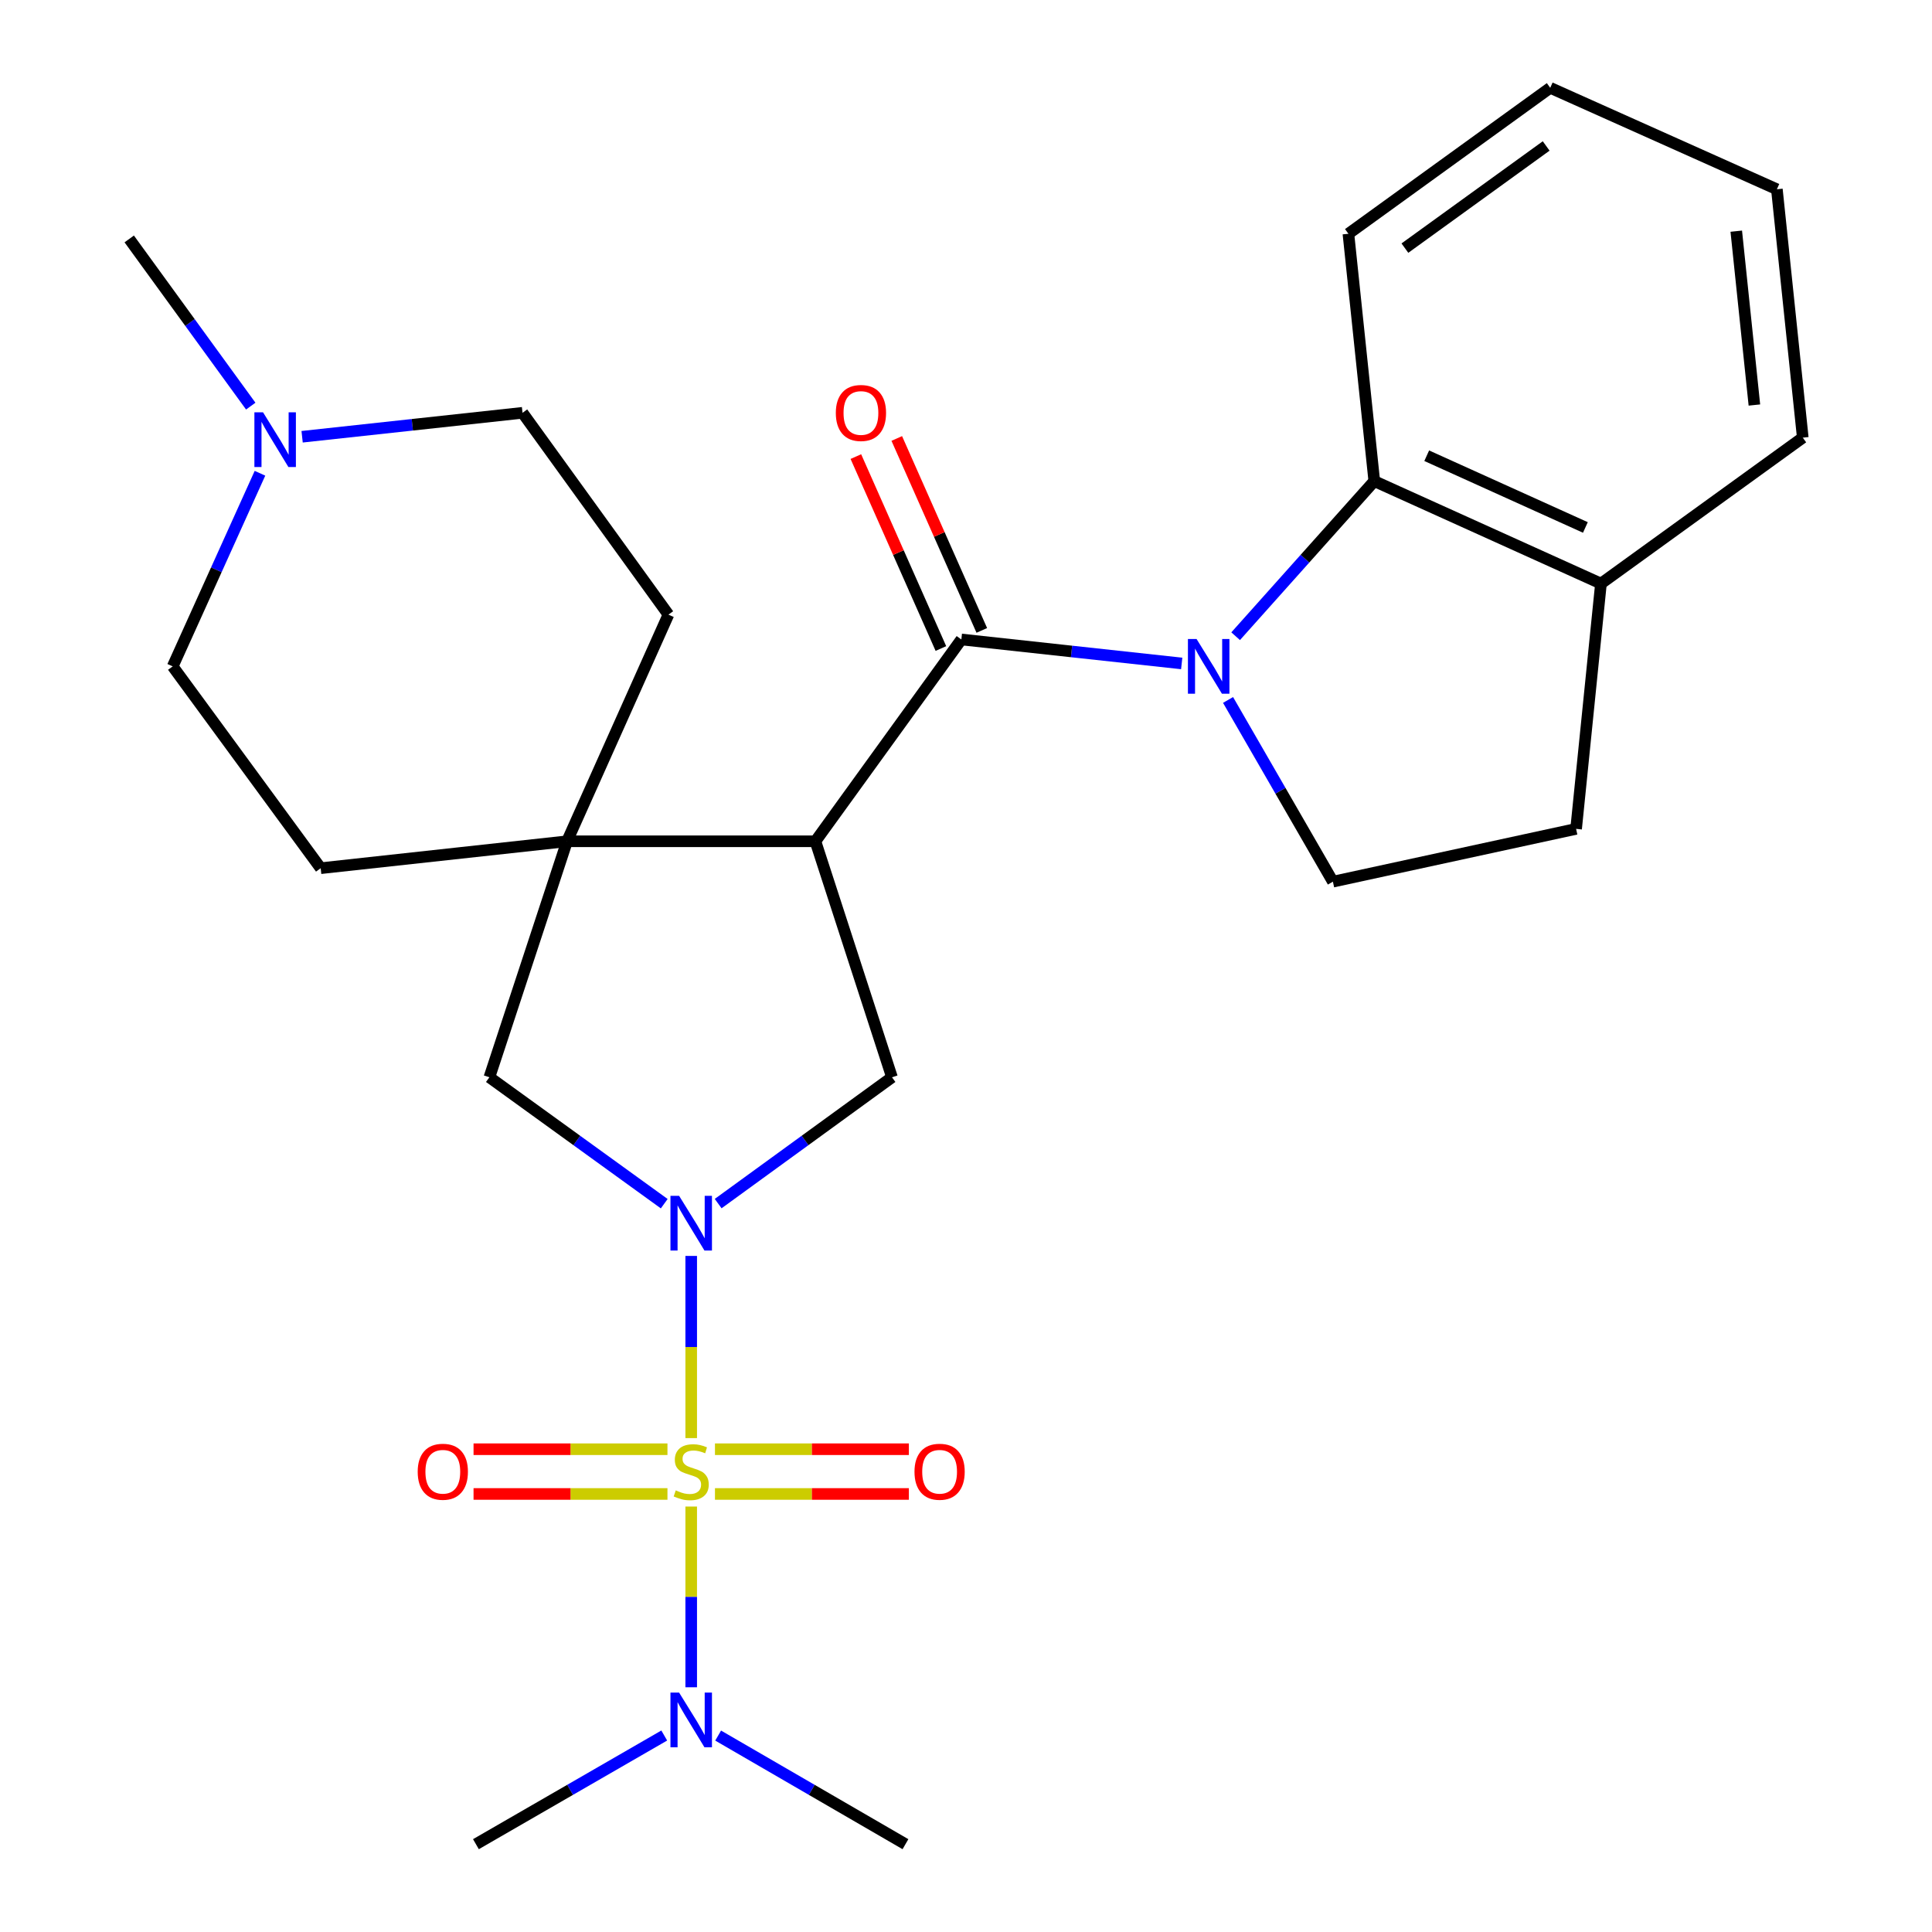 <?xml version='1.0' encoding='iso-8859-1'?>
<svg version='1.1' baseProfile='full'
              xmlns='http://www.w3.org/2000/svg'
                      xmlns:rdkit='http://www.rdkit.org/xml'
                      xmlns:xlink='http://www.w3.org/1999/xlink'
                  xml:space='preserve'
width='1000px' height='1000px' viewBox='0 0 1000 1000'>
<!-- END OF HEADER -->
<rect style='opacity:1.0;fill:#FFFFFF;stroke:none' width='1000' height='1000' x='0' y='0'> </rect>
<path class='bond-0' d='M 357.769,744.358 L 357.769,697.211' style='fill:none;fill-rule:evenodd;stroke:#CCCC00;stroke-width:6px;stroke-linecap:butt;stroke-linejoin:miter;stroke-opacity:1' />
<path class='bond-0' d='M 357.769,697.211 L 357.769,650.064' style='fill:none;fill-rule:evenodd;stroke:#0000FF;stroke-width:6px;stroke-linecap:butt;stroke-linejoin:miter;stroke-opacity:1' />
<path class='bond-9' d='M 357.769,779.786 L 357.769,826.556' style='fill:none;fill-rule:evenodd;stroke:#CCCC00;stroke-width:6px;stroke-linecap:butt;stroke-linejoin:miter;stroke-opacity:1' />
<path class='bond-9' d='M 357.769,826.556 L 357.769,873.327' style='fill:none;fill-rule:evenodd;stroke:#0000FF;stroke-width:6px;stroke-linecap:butt;stroke-linejoin:miter;stroke-opacity:1' />
<path class='bond-10' d='M 345.475,750.114 L 295.291,750.114' style='fill:none;fill-rule:evenodd;stroke:#CCCC00;stroke-width:6px;stroke-linecap:butt;stroke-linejoin:miter;stroke-opacity:1' />
<path class='bond-10' d='M 295.291,750.114 L 245.107,750.114' style='fill:none;fill-rule:evenodd;stroke:#FF0000;stroke-width:6px;stroke-linecap:butt;stroke-linejoin:miter;stroke-opacity:1' />
<path class='bond-10' d='M 345.475,773.27 L 295.291,773.27' style='fill:none;fill-rule:evenodd;stroke:#CCCC00;stroke-width:6px;stroke-linecap:butt;stroke-linejoin:miter;stroke-opacity:1' />
<path class='bond-10' d='M 295.291,773.27 L 245.107,773.27' style='fill:none;fill-rule:evenodd;stroke:#FF0000;stroke-width:6px;stroke-linecap:butt;stroke-linejoin:miter;stroke-opacity:1' />
<path class='bond-11' d='M 370.063,773.27 L 420.247,773.27' style='fill:none;fill-rule:evenodd;stroke:#CCCC00;stroke-width:6px;stroke-linecap:butt;stroke-linejoin:miter;stroke-opacity:1' />
<path class='bond-11' d='M 420.247,773.27 L 470.431,773.27' style='fill:none;fill-rule:evenodd;stroke:#FF0000;stroke-width:6px;stroke-linecap:butt;stroke-linejoin:miter;stroke-opacity:1' />
<path class='bond-11' d='M 370.063,750.114 L 420.247,750.114' style='fill:none;fill-rule:evenodd;stroke:#CCCC00;stroke-width:6px;stroke-linecap:butt;stroke-linejoin:miter;stroke-opacity:1' />
<path class='bond-11' d='M 420.247,750.114 L 470.431,750.114' style='fill:none;fill-rule:evenodd;stroke:#FF0000;stroke-width:6px;stroke-linecap:butt;stroke-linejoin:miter;stroke-opacity:1' />
<path class='bond-5' d='M 371.721,622.983 L 416.705,590.289' style='fill:none;fill-rule:evenodd;stroke:#0000FF;stroke-width:6px;stroke-linecap:butt;stroke-linejoin:miter;stroke-opacity:1' />
<path class='bond-5' d='M 416.705,590.289 L 461.689,557.595' style='fill:none;fill-rule:evenodd;stroke:#000000;stroke-width:6px;stroke-linecap:butt;stroke-linejoin:miter;stroke-opacity:1' />
<path class='bond-7' d='M 343.806,623.028 L 298.557,590.311' style='fill:none;fill-rule:evenodd;stroke:#0000FF;stroke-width:6px;stroke-linecap:butt;stroke-linejoin:miter;stroke-opacity:1' />
<path class='bond-7' d='M 298.557,590.311 L 253.308,557.595' style='fill:none;fill-rule:evenodd;stroke:#000000;stroke-width:6px;stroke-linecap:butt;stroke-linejoin:miter;stroke-opacity:1' />
<path class='bond-1' d='M 611.651,343.398 L 554.623,337.191' style='fill:none;fill-rule:evenodd;stroke:#0000FF;stroke-width:6px;stroke-linecap:butt;stroke-linejoin:miter;stroke-opacity:1' />
<path class='bond-1' d='M 554.623,337.191 L 497.594,330.985' style='fill:none;fill-rule:evenodd;stroke:#000000;stroke-width:6px;stroke-linecap:butt;stroke-linejoin:miter;stroke-opacity:1' />
<path class='bond-6' d='M 639.566,329.305 L 675.446,289.165' style='fill:none;fill-rule:evenodd;stroke:#0000FF;stroke-width:6px;stroke-linecap:butt;stroke-linejoin:miter;stroke-opacity:1' />
<path class='bond-6' d='M 675.446,289.165 L 711.327,249.024' style='fill:none;fill-rule:evenodd;stroke:#000000;stroke-width:6px;stroke-linecap:butt;stroke-linejoin:miter;stroke-opacity:1' />
<path class='bond-8' d='M 635.636,362.293 L 662.772,409.322' style='fill:none;fill-rule:evenodd;stroke:#0000FF;stroke-width:6px;stroke-linecap:butt;stroke-linejoin:miter;stroke-opacity:1' />
<path class='bond-8' d='M 662.772,409.322 L 689.907,456.35' style='fill:none;fill-rule:evenodd;stroke:#000000;stroke-width:6px;stroke-linecap:butt;stroke-linejoin:miter;stroke-opacity:1' />
<path class='bond-2' d='M 422.053,435.445 L 461.689,557.595' style='fill:none;fill-rule:evenodd;stroke:#000000;stroke-width:6px;stroke-linecap:butt;stroke-linejoin:miter;stroke-opacity:1' />
<path class='bond-3' d='M 422.053,435.445 L 497.594,330.985' style='fill:none;fill-rule:evenodd;stroke:#000000;stroke-width:6px;stroke-linecap:butt;stroke-linejoin:miter;stroke-opacity:1' />
<path class='bond-27' d='M 422.053,435.445 L 293.497,435.445' style='fill:none;fill-rule:evenodd;stroke:#000000;stroke-width:6px;stroke-linecap:butt;stroke-linejoin:miter;stroke-opacity:1' />
<path class='bond-13' d='M 508.18,326.295 L 486.174,276.623' style='fill:none;fill-rule:evenodd;stroke:#000000;stroke-width:6px;stroke-linecap:butt;stroke-linejoin:miter;stroke-opacity:1' />
<path class='bond-13' d='M 486.174,276.623 L 464.167,226.95' style='fill:none;fill-rule:evenodd;stroke:#FF0000;stroke-width:6px;stroke-linecap:butt;stroke-linejoin:miter;stroke-opacity:1' />
<path class='bond-13' d='M 487.009,335.675 L 465.002,286.002' style='fill:none;fill-rule:evenodd;stroke:#000000;stroke-width:6px;stroke-linecap:butt;stroke-linejoin:miter;stroke-opacity:1' />
<path class='bond-13' d='M 465.002,286.002 L 442.996,236.33' style='fill:none;fill-rule:evenodd;stroke:#FF0000;stroke-width:6px;stroke-linecap:butt;stroke-linejoin:miter;stroke-opacity:1' />
<path class='bond-4' d='M 293.497,435.445 L 253.308,557.595' style='fill:none;fill-rule:evenodd;stroke:#000000;stroke-width:6px;stroke-linecap:butt;stroke-linejoin:miter;stroke-opacity:1' />
<path class='bond-15' d='M 293.497,435.445 L 165.983,449.378' style='fill:none;fill-rule:evenodd;stroke:#000000;stroke-width:6px;stroke-linecap:butt;stroke-linejoin:miter;stroke-opacity:1' />
<path class='bond-16' d='M 293.497,435.445 L 345.985,318.133' style='fill:none;fill-rule:evenodd;stroke:#000000;stroke-width:6px;stroke-linecap:butt;stroke-linejoin:miter;stroke-opacity:1' />
<path class='bond-14' d='M 711.327,249.024 L 828.652,302.065' style='fill:none;fill-rule:evenodd;stroke:#000000;stroke-width:6px;stroke-linecap:butt;stroke-linejoin:miter;stroke-opacity:1' />
<path class='bond-14' d='M 738.465,235.88 L 820.593,273.009' style='fill:none;fill-rule:evenodd;stroke:#000000;stroke-width:6px;stroke-linecap:butt;stroke-linejoin:miter;stroke-opacity:1' />
<path class='bond-20' d='M 711.327,249.024 L 697.935,120.996' style='fill:none;fill-rule:evenodd;stroke:#000000;stroke-width:6px;stroke-linecap:butt;stroke-linejoin:miter;stroke-opacity:1' />
<path class='bond-17' d='M 689.907,456.35 L 815.788,429.026' style='fill:none;fill-rule:evenodd;stroke:#000000;stroke-width:6px;stroke-linecap:butt;stroke-linejoin:miter;stroke-opacity:1' />
<path class='bond-22' d='M 371.713,898.333 L 420.188,926.439' style='fill:none;fill-rule:evenodd;stroke:#0000FF;stroke-width:6px;stroke-linecap:butt;stroke-linejoin:miter;stroke-opacity:1' />
<path class='bond-22' d='M 420.188,926.439 L 468.662,954.545' style='fill:none;fill-rule:evenodd;stroke:#000000;stroke-width:6px;stroke-linecap:butt;stroke-linejoin:miter;stroke-opacity:1' />
<path class='bond-23' d='M 343.812,898.301 L 295.074,926.423' style='fill:none;fill-rule:evenodd;stroke:#0000FF;stroke-width:6px;stroke-linecap:butt;stroke-linejoin:miter;stroke-opacity:1' />
<path class='bond-23' d='M 295.074,926.423 L 246.336,954.545' style='fill:none;fill-rule:evenodd;stroke:#000000;stroke-width:6px;stroke-linecap:butt;stroke-linejoin:miter;stroke-opacity:1' />
<path class='bond-12' d='M 156.375,226.063 L 213.416,219.867' style='fill:none;fill-rule:evenodd;stroke:#0000FF;stroke-width:6px;stroke-linecap:butt;stroke-linejoin:miter;stroke-opacity:1' />
<path class='bond-12' d='M 213.416,219.867 L 270.457,213.672' style='fill:none;fill-rule:evenodd;stroke:#000000;stroke-width:6px;stroke-linecap:butt;stroke-linejoin:miter;stroke-opacity:1' />
<path class='bond-21' d='M 129.788,210.207 L 98.338,166.939' style='fill:none;fill-rule:evenodd;stroke:#0000FF;stroke-width:6px;stroke-linecap:butt;stroke-linejoin:miter;stroke-opacity:1' />
<path class='bond-21' d='M 98.338,166.939 L 66.887,123.671' style='fill:none;fill-rule:evenodd;stroke:#000000;stroke-width:6px;stroke-linecap:butt;stroke-linejoin:miter;stroke-opacity:1' />
<path class='bond-28' d='M 134.561,244.958 L 111.974,294.938' style='fill:none;fill-rule:evenodd;stroke:#0000FF;stroke-width:6px;stroke-linecap:butt;stroke-linejoin:miter;stroke-opacity:1' />
<path class='bond-28' d='M 111.974,294.938 L 89.387,344.917' style='fill:none;fill-rule:evenodd;stroke:#000000;stroke-width:6px;stroke-linecap:butt;stroke-linejoin:miter;stroke-opacity:1' />
<path class='bond-24' d='M 828.652,302.065 L 933.113,226.524' style='fill:none;fill-rule:evenodd;stroke:#000000;stroke-width:6px;stroke-linecap:butt;stroke-linejoin:miter;stroke-opacity:1' />
<path class='bond-29' d='M 828.652,302.065 L 815.788,429.026' style='fill:none;fill-rule:evenodd;stroke:#000000;stroke-width:6px;stroke-linecap:butt;stroke-linejoin:miter;stroke-opacity:1' />
<path class='bond-19' d='M 165.983,449.378 L 89.387,344.917' style='fill:none;fill-rule:evenodd;stroke:#000000;stroke-width:6px;stroke-linecap:butt;stroke-linejoin:miter;stroke-opacity:1' />
<path class='bond-18' d='M 345.985,318.133 L 270.457,213.672' style='fill:none;fill-rule:evenodd;stroke:#000000;stroke-width:6px;stroke-linecap:butt;stroke-linejoin:miter;stroke-opacity:1' />
<path class='bond-25' d='M 697.935,120.996 L 802.396,45.455' style='fill:none;fill-rule:evenodd;stroke:#000000;stroke-width:6px;stroke-linecap:butt;stroke-linejoin:miter;stroke-opacity:1' />
<path class='bond-25' d='M 727.173,128.428 L 800.296,75.55' style='fill:none;fill-rule:evenodd;stroke:#000000;stroke-width:6px;stroke-linecap:butt;stroke-linejoin:miter;stroke-opacity:1' />
<path class='bond-30' d='M 933.113,226.524 L 919.708,97.968' style='fill:none;fill-rule:evenodd;stroke:#000000;stroke-width:6px;stroke-linecap:butt;stroke-linejoin:miter;stroke-opacity:1' />
<path class='bond-30' d='M 908.071,209.642 L 898.687,119.653' style='fill:none;fill-rule:evenodd;stroke:#000000;stroke-width:6px;stroke-linecap:butt;stroke-linejoin:miter;stroke-opacity:1' />
<path class='bond-26' d='M 802.396,45.455 L 919.708,97.968' style='fill:none;fill-rule:evenodd;stroke:#000000;stroke-width:6px;stroke-linecap:butt;stroke-linejoin:miter;stroke-opacity:1' />
<path  class='atom-0' d='M 349.769 771.412
Q 350.089 771.532, 351.409 772.092
Q 352.729 772.652, 354.169 773.012
Q 355.649 773.332, 357.089 773.332
Q 359.769 773.332, 361.329 772.052
Q 362.889 770.732, 362.889 768.452
Q 362.889 766.892, 362.089 765.932
Q 361.329 764.972, 360.129 764.452
Q 358.929 763.932, 356.929 763.332
Q 354.409 762.572, 352.889 761.852
Q 351.409 761.132, 350.329 759.612
Q 349.289 758.092, 349.289 755.532
Q 349.289 751.972, 351.689 749.772
Q 354.129 747.572, 358.929 747.572
Q 362.209 747.572, 365.929 749.132
L 365.009 752.212
Q 361.609 750.812, 359.049 750.812
Q 356.289 750.812, 354.769 751.972
Q 353.249 753.092, 353.289 755.052
Q 353.289 756.572, 354.049 757.492
Q 354.849 758.412, 355.969 758.932
Q 357.129 759.452, 359.049 760.052
Q 361.609 760.852, 363.129 761.652
Q 364.649 762.452, 365.729 764.092
Q 366.849 765.692, 366.849 768.452
Q 366.849 772.372, 364.209 774.492
Q 361.609 776.572, 357.249 776.572
Q 354.729 776.572, 352.809 776.012
Q 350.929 775.492, 348.689 774.572
L 349.769 771.412
' fill='#CCCC00'/>
<path  class='atom-1' d='M 351.509 618.963
L 360.789 633.963
Q 361.709 635.443, 363.189 638.123
Q 364.669 640.803, 364.749 640.963
L 364.749 618.963
L 368.509 618.963
L 368.509 647.283
L 364.629 647.283
L 354.669 630.883
Q 353.509 628.963, 352.269 626.763
Q 351.069 624.563, 350.709 623.883
L 350.709 647.283
L 347.029 647.283
L 347.029 618.963
L 351.509 618.963
' fill='#0000FF'/>
<path  class='atom-2' d='M 619.35 330.757
L 628.63 345.757
Q 629.55 347.237, 631.03 349.917
Q 632.51 352.597, 632.59 352.757
L 632.59 330.757
L 636.35 330.757
L 636.35 359.077
L 632.47 359.077
L 622.51 342.677
Q 621.35 340.757, 620.11 338.557
Q 618.91 336.357, 618.55 335.677
L 618.55 359.077
L 614.87 359.077
L 614.87 330.757
L 619.35 330.757
' fill='#0000FF'/>
<path  class='atom-10' d='M 351.509 876.088
L 360.789 891.088
Q 361.709 892.568, 363.189 895.248
Q 364.669 897.928, 364.749 898.088
L 364.749 876.088
L 368.509 876.088
L 368.509 904.408
L 364.629 904.408
L 354.669 888.008
Q 353.509 886.088, 352.269 883.888
Q 351.069 881.688, 350.709 881.008
L 350.709 904.408
L 347.029 904.408
L 347.029 876.088
L 351.509 876.088
' fill='#0000FF'/>
<path  class='atom-11' d='M 216.2 761.772
Q 216.2 754.972, 219.56 751.172
Q 222.92 747.372, 229.2 747.372
Q 235.48 747.372, 238.84 751.172
Q 242.2 754.972, 242.2 761.772
Q 242.2 768.652, 238.8 772.572
Q 235.4 776.452, 229.2 776.452
Q 222.96 776.452, 219.56 772.572
Q 216.2 768.692, 216.2 761.772
M 229.2 773.252
Q 233.52 773.252, 235.84 770.372
Q 238.2 767.452, 238.2 761.772
Q 238.2 756.212, 235.84 753.412
Q 233.52 750.572, 229.2 750.572
Q 224.88 750.572, 222.52 753.372
Q 220.2 756.172, 220.2 761.772
Q 220.2 767.492, 222.52 770.372
Q 224.88 773.252, 229.2 773.252
' fill='#FF0000'/>
<path  class='atom-12' d='M 473.338 761.772
Q 473.338 754.972, 476.698 751.172
Q 480.058 747.372, 486.338 747.372
Q 492.618 747.372, 495.978 751.172
Q 499.338 754.972, 499.338 761.772
Q 499.338 768.652, 495.938 772.572
Q 492.538 776.452, 486.338 776.452
Q 480.098 776.452, 476.698 772.572
Q 473.338 768.692, 473.338 761.772
M 486.338 773.252
Q 490.658 773.252, 492.978 770.372
Q 495.338 767.452, 495.338 761.772
Q 495.338 756.212, 492.978 753.412
Q 490.658 750.572, 486.338 750.572
Q 482.018 750.572, 479.658 753.372
Q 477.338 756.172, 477.338 761.772
Q 477.338 767.492, 479.658 770.372
Q 482.018 773.252, 486.338 773.252
' fill='#FF0000'/>
<path  class='atom-13' d='M 136.155 213.419
L 145.435 228.419
Q 146.355 229.899, 147.835 232.579
Q 149.315 235.259, 149.395 235.419
L 149.395 213.419
L 153.155 213.419
L 153.155 241.739
L 149.275 241.739
L 139.315 225.339
Q 138.155 223.419, 136.915 221.219
Q 135.715 219.019, 135.355 218.339
L 135.355 241.739
L 131.675 241.739
L 131.675 213.419
L 136.155 213.419
' fill='#0000FF'/>
<path  class='atom-14' d='M 432.621 213.752
Q 432.621 206.952, 435.981 203.152
Q 439.341 199.352, 445.621 199.352
Q 451.901 199.352, 455.261 203.152
Q 458.621 206.952, 458.621 213.752
Q 458.621 220.632, 455.221 224.552
Q 451.821 228.432, 445.621 228.432
Q 439.381 228.432, 435.981 224.552
Q 432.621 220.672, 432.621 213.752
M 445.621 225.232
Q 449.941 225.232, 452.261 222.352
Q 454.621 219.432, 454.621 213.752
Q 454.621 208.192, 452.261 205.392
Q 449.941 202.552, 445.621 202.552
Q 441.301 202.552, 438.941 205.352
Q 436.621 208.152, 436.621 213.752
Q 436.621 219.472, 438.941 222.352
Q 441.301 225.232, 445.621 225.232
' fill='#FF0000'/>
</svg>
